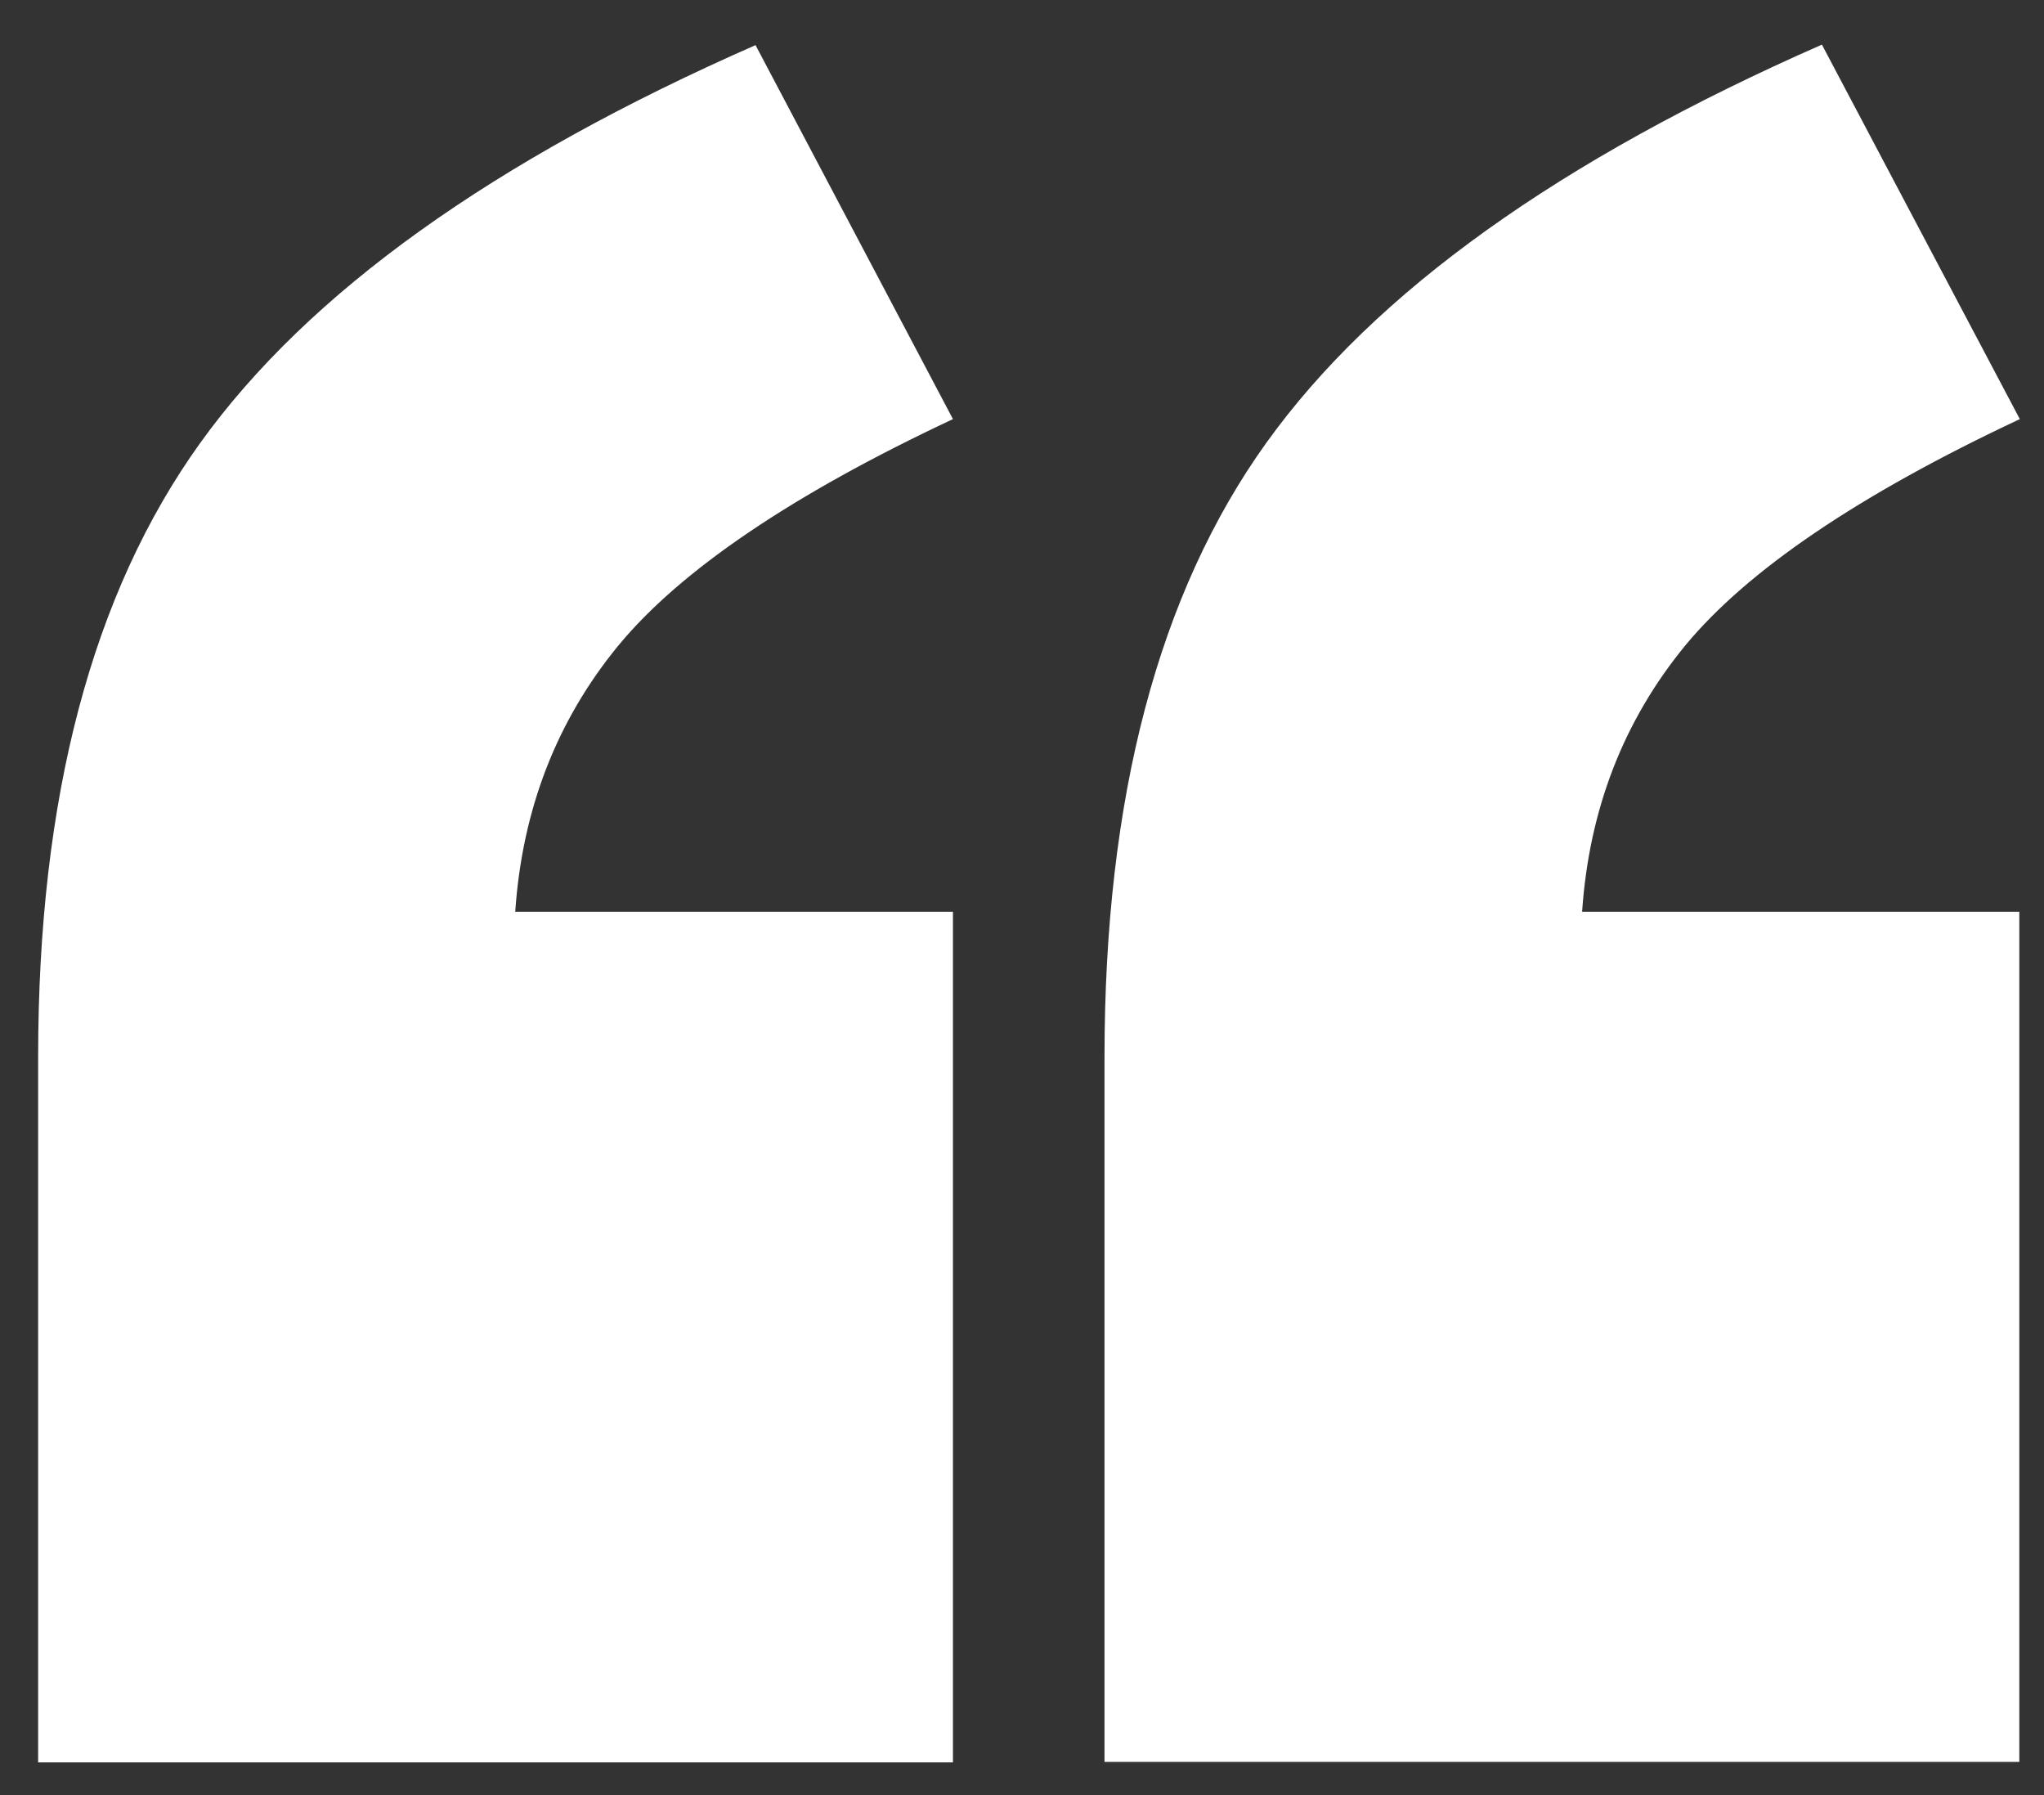 <svg xmlns="http://www.w3.org/2000/svg" width="41" height="36" viewBox="0 0 41 36" fill="none"><rect x="0" y="0" width="41" height="36" fill="#333333" stroke="none"/><path d="M40.515 18.285H31.735C31.875 16.235 32.565 14.454 33.805 12.944C35.045 11.444 37.275 9.925 40.515 8.405L36.545 0.895C31.285 3.205 27.575 5.855 25.405 8.875C23.235 11.895 22.155 15.995 22.155 21.195V35.334H40.505V18.285H40.515ZM19.115 18.285H10.335C10.475 16.235 11.165 14.454 12.405 12.944C13.645 11.444 15.875 9.925 19.115 8.405L15.155 0.905C9.895 3.215 6.185 5.865 4.015 8.885C1.845 11.905 0.765 15.995 0.765 21.204V35.344H19.115V18.294V18.285Z" fill="white"></path></svg>